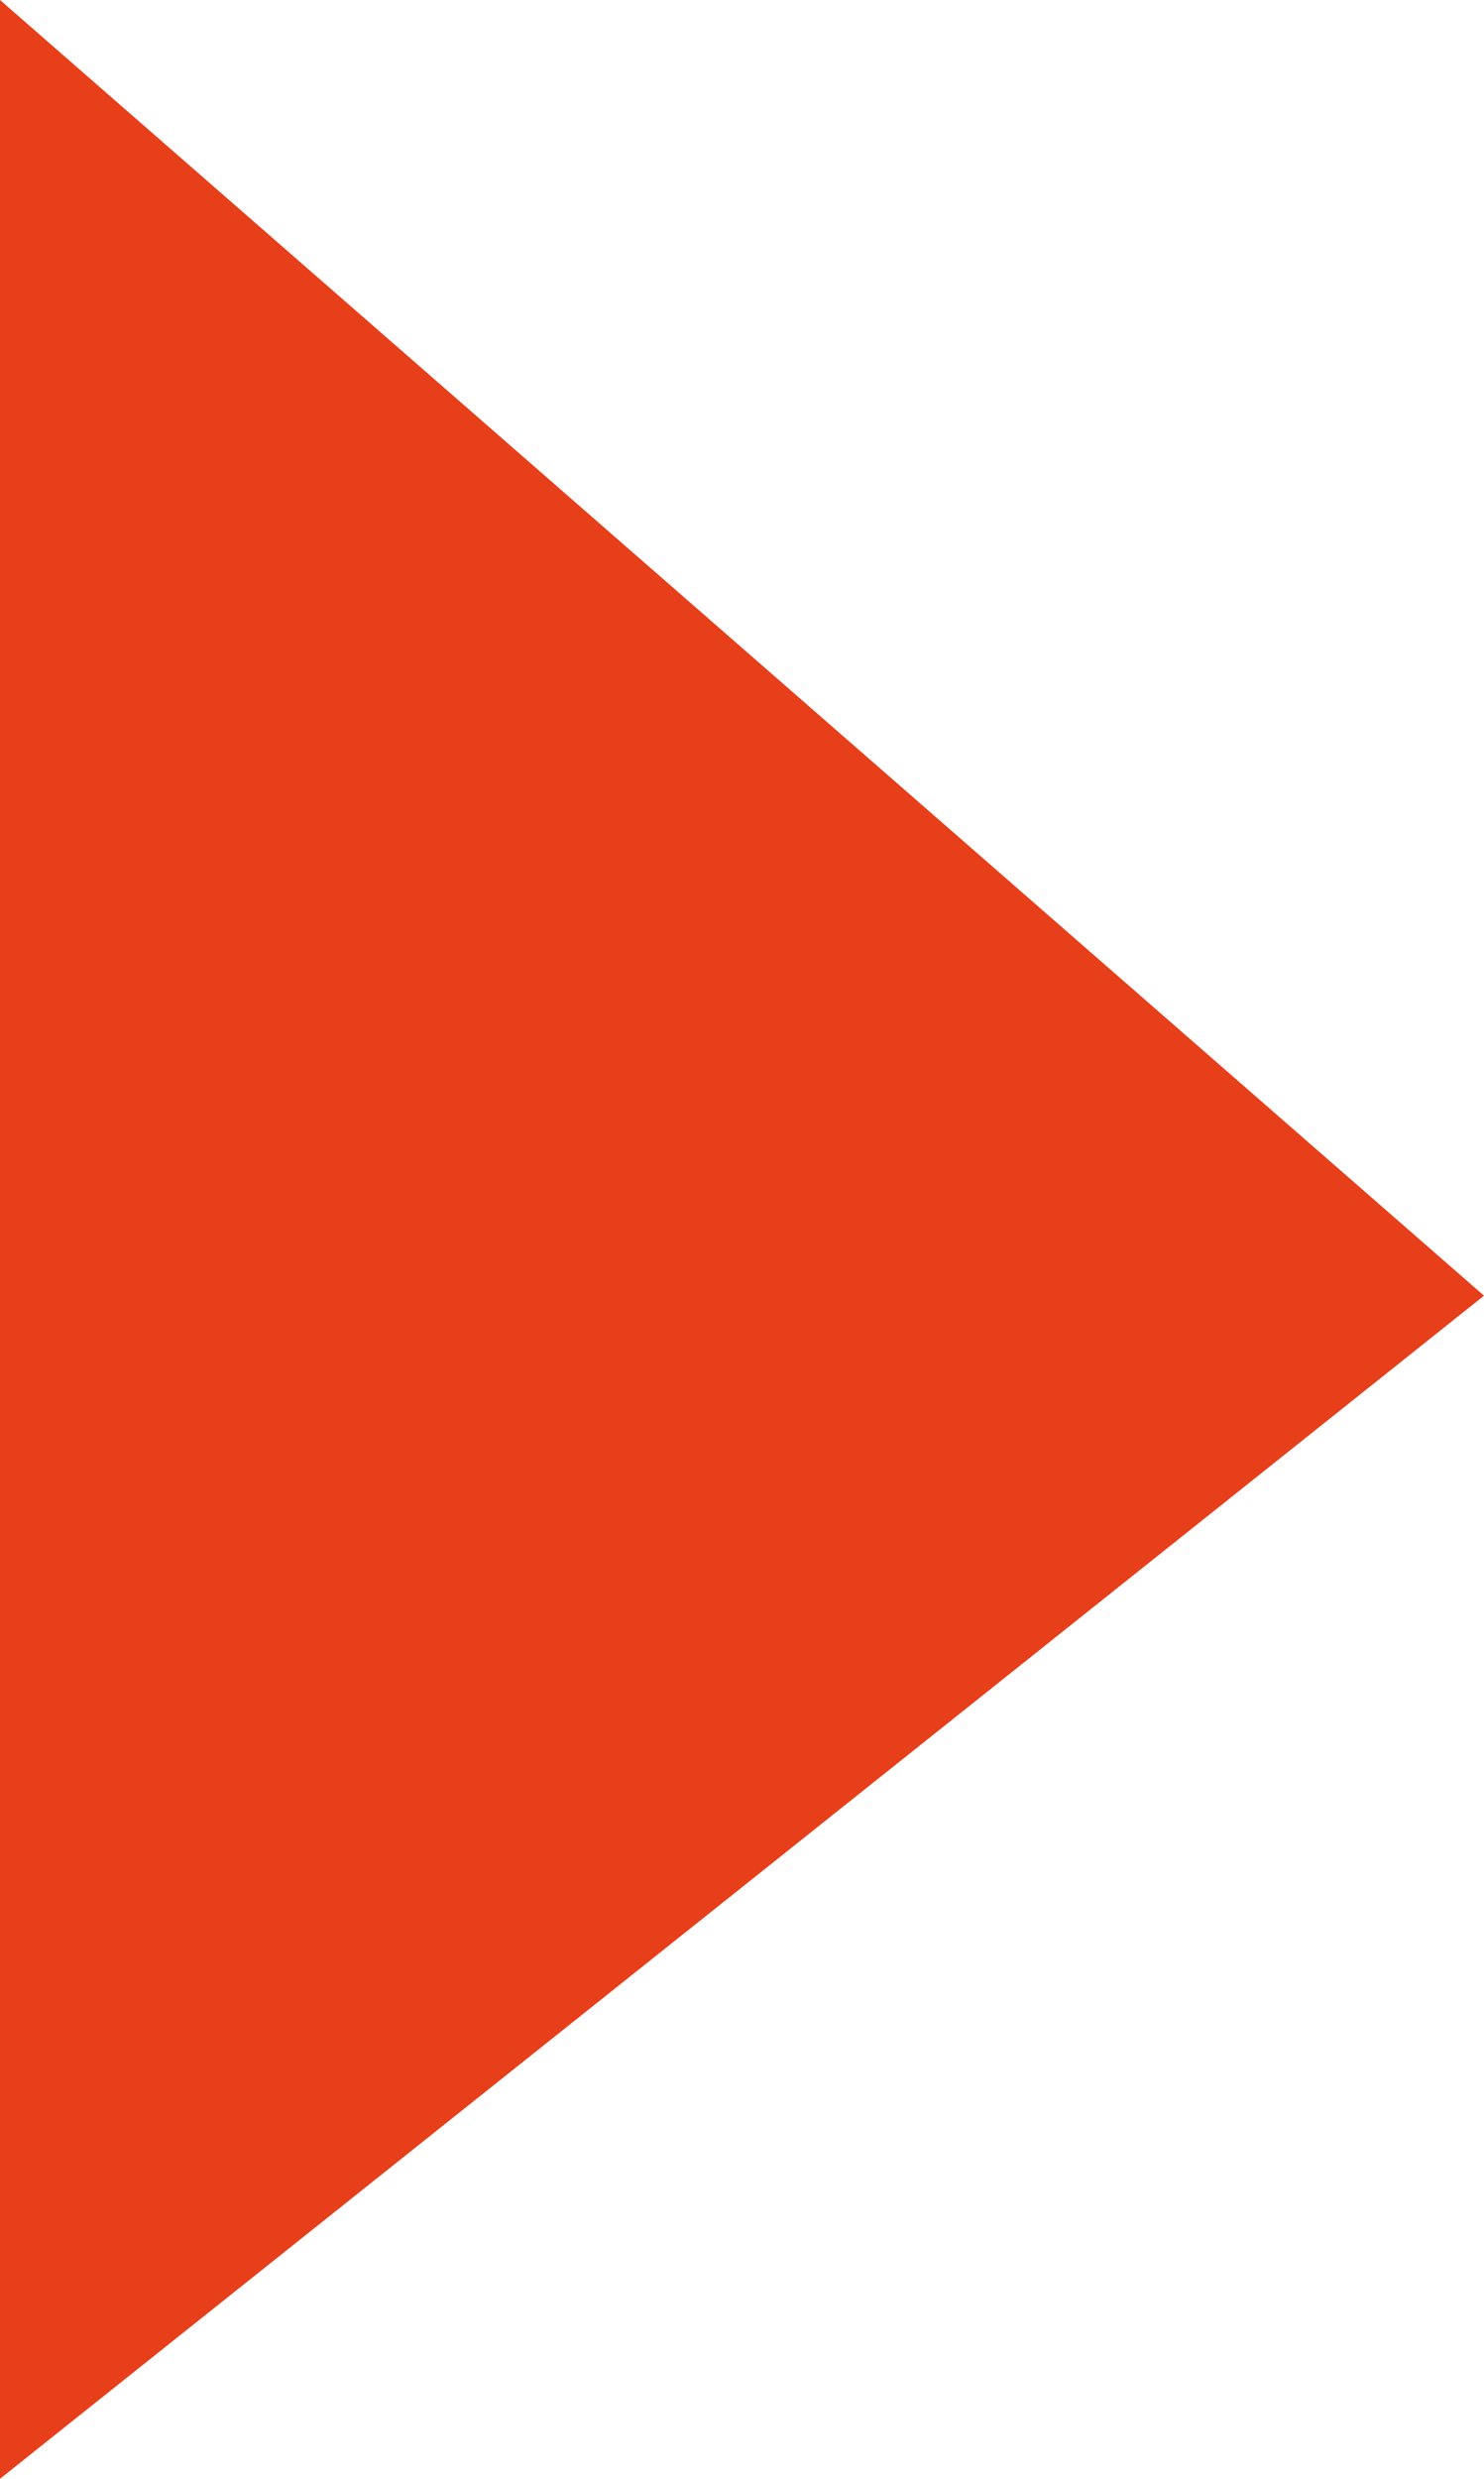 <?xml version="1.0" encoding="UTF-8"?> <svg xmlns="http://www.w3.org/2000/svg" width="13.027" height="21.749" viewBox="0 0 13.027 21.749"><path d="M11.368,0l10.38,13.027H0Z" transform="translate(13.027) rotate(90)" fill="#e73f1a"></path></svg> 